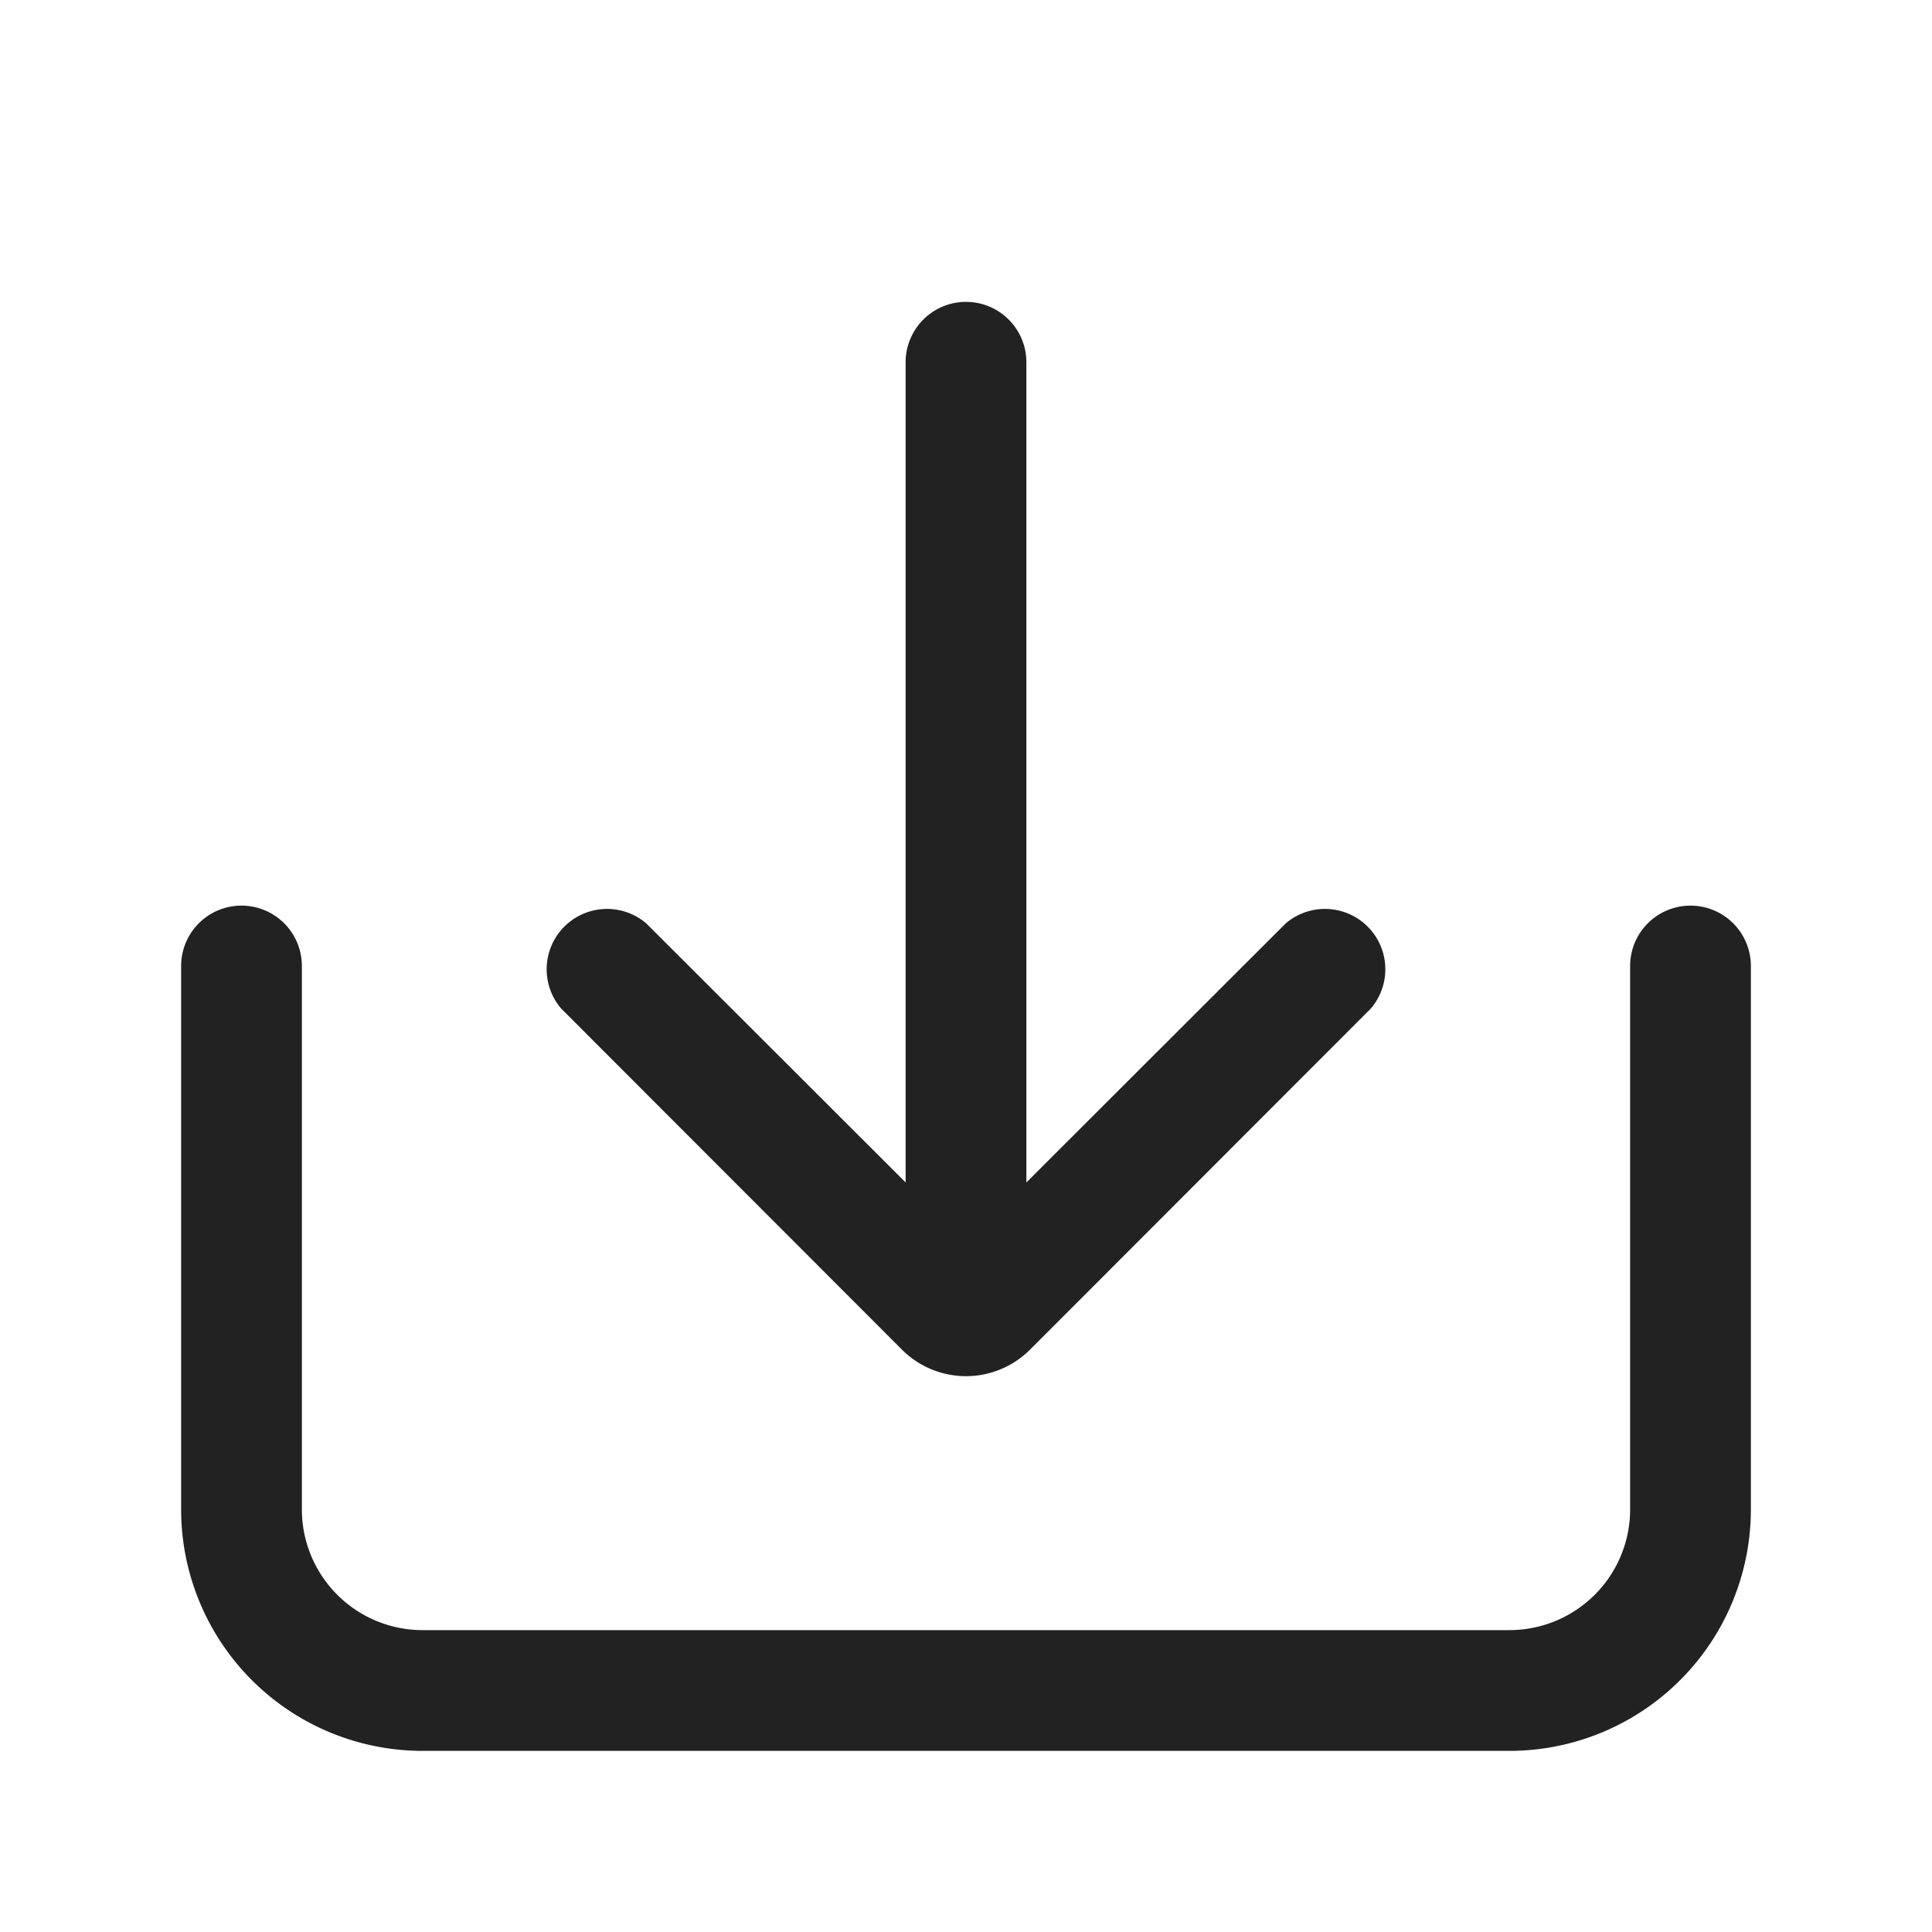 <svg xmlns="http://www.w3.org/2000/svg" viewBox="0 0 64 64"><path fill="#222" fill-rule="evenodd" d="M56 30a2 2 0 0 1 2 2v18a8 8 0 0 1-8 8H14a8 8 0 0 1-8-8V32a2 2 0 1 1 4 0v18a4 4 0 0 0 4 4h36a4 4 0 0 0 4-4V32a2 2 0 0 1 2-2zM32 10a2 2 0 0 1 2 2v27.17l8.59-8.58a2 2 0 0 1 2.82 2.82l-11.29 11.3a3 3 0 0 1-4.24 0l-11.29-11.3a2 2 0 0 1 2.82-2.82L30 39.17V12a2 2 0 0 1 2-2z"/></svg>